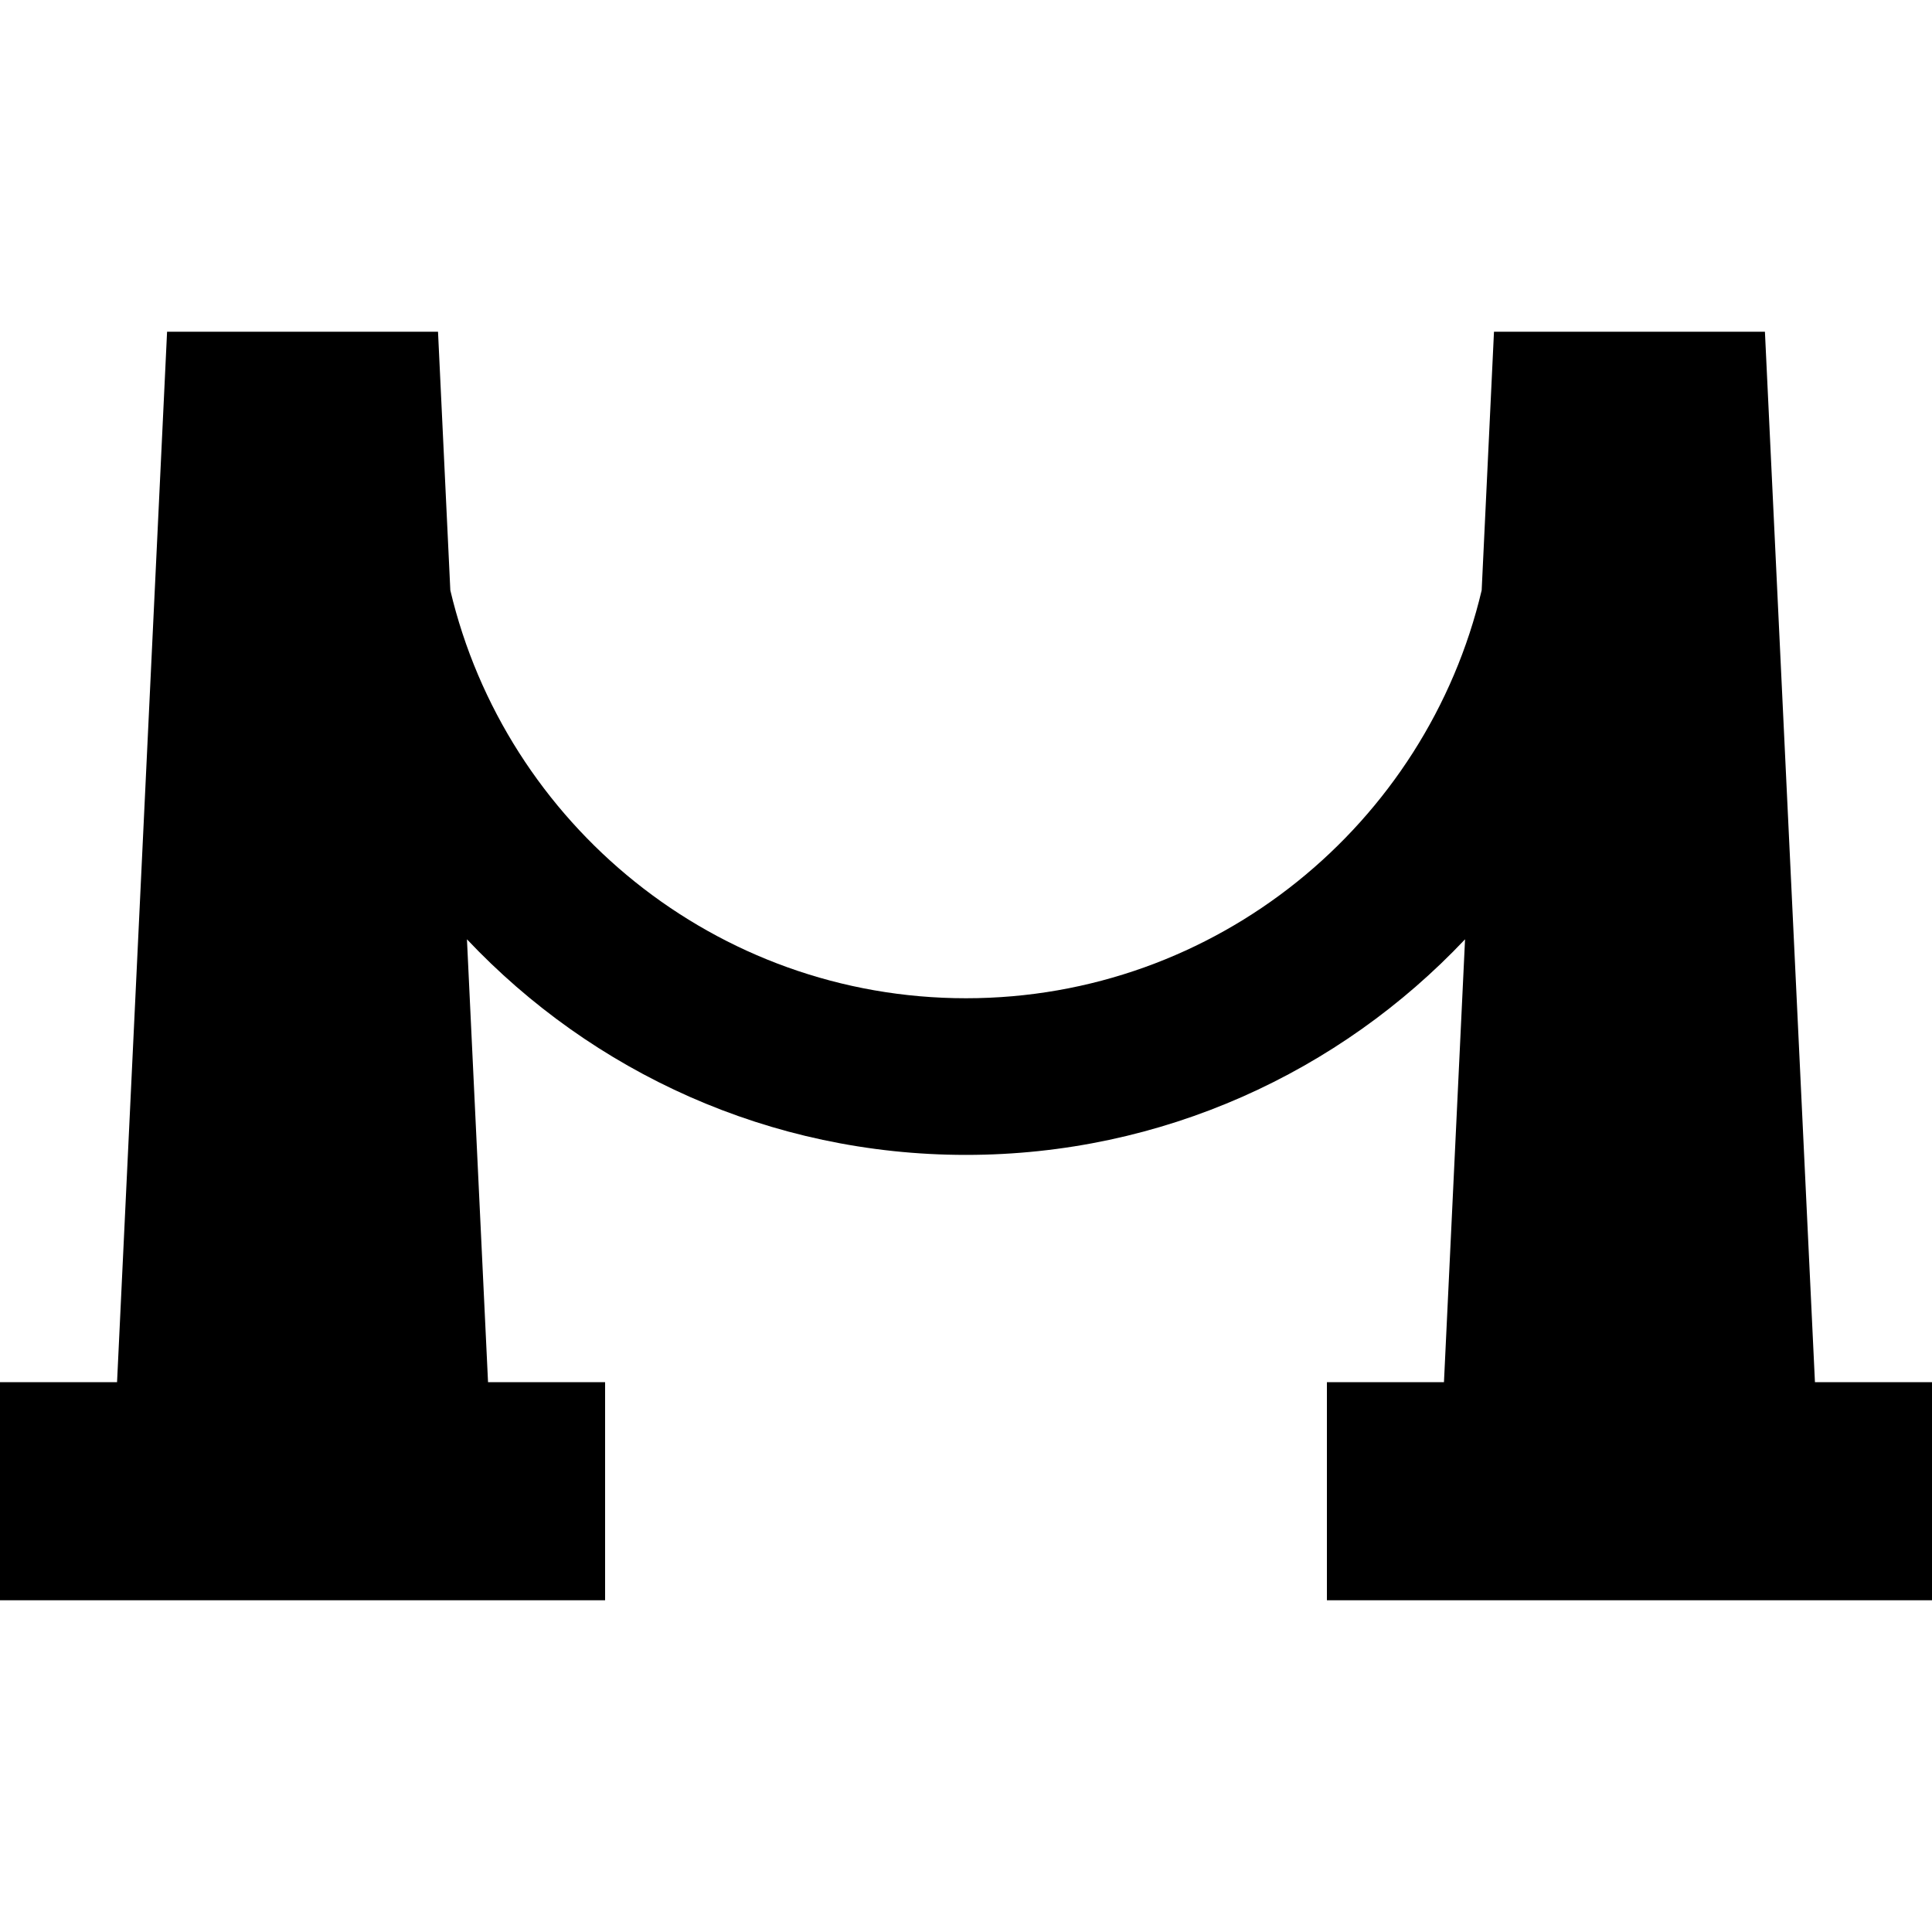 <?xml version="1.0" encoding="iso-8859-1"?>
<!-- Uploaded to: SVG Repo, www.svgrepo.com, Generator: SVG Repo Mixer Tools -->
<svg fill="#000000" height="800px" width="800px" version="1.1" id="Capa_1" xmlns="http://www.w3.org/2000/svg" xmlns:xlink="http://www.w3.org/1999/xlink" 
	 viewBox="0 0 370 370" xml:space="preserve">
<path id="XMLID_103_" d="M347.583,264.706l-9.58-201.177h-51.888l-2.358,49.517c-10.572,44.737-50.836,78.13-98.757,78.13
	c-47.92,0-88.184-33.392-98.757-78.128l-2.358-49.519H31.997l-9.58,201.177H0v41.765h115.882v-41.765H93.465l-4.039-84.82
	c23.986,25.407,57.958,41.29,95.574,41.29s71.588-15.883,95.574-41.29l-4.039,84.82h-22.417v41.765H370v-41.765H347.583z"/>
</svg>